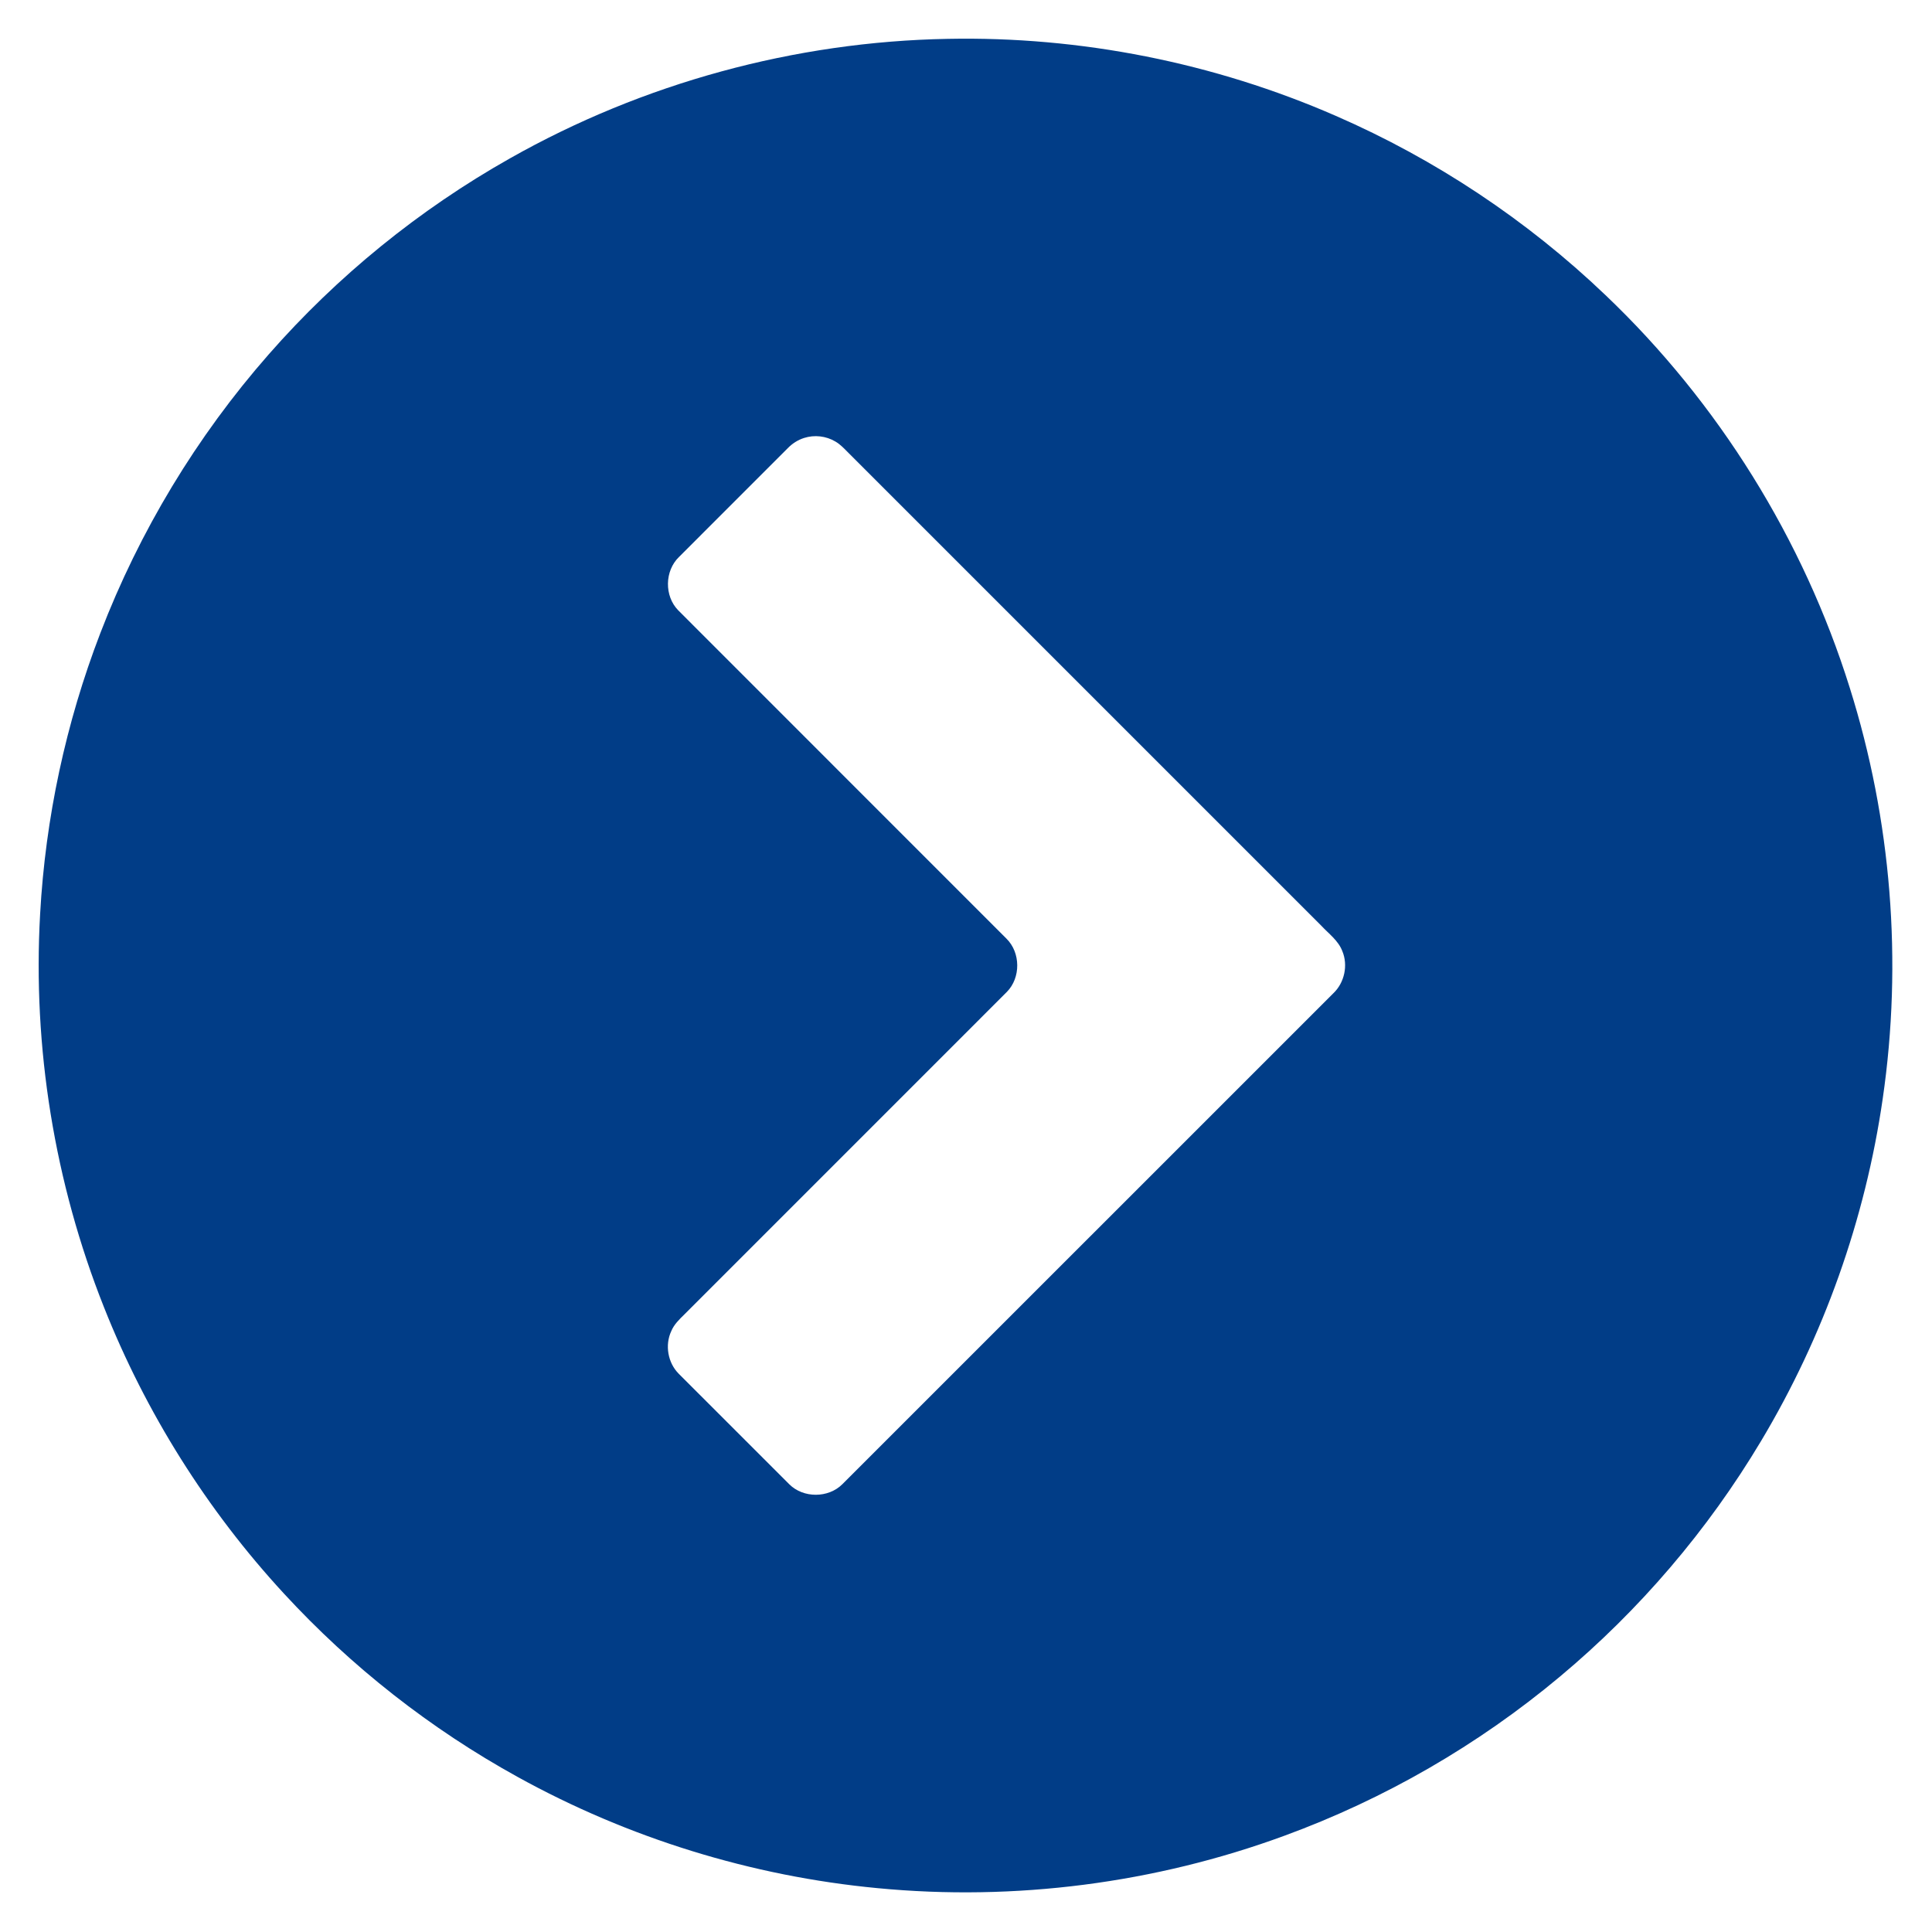 <?xml version="1.0" encoding="UTF-8" ?>
<!DOCTYPE svg PUBLIC "-//W3C//DTD SVG 1.1//EN" "http://www.w3.org/Graphics/SVG/1.1/DTD/svg11.dtd">
<svg width="1171pt" height="1171pt" viewBox="0 0 1171 1171" version="1.1" xmlns="http://www.w3.org/2000/svg">
<g id="#013d87ff">
<path fill="#013d87" opacity="1.00" d=" M 574.39 23.55 C 654.96 21.94 735.82 37.99 809.67 70.24 C 869.97 96.50 925.57 133.46 973.12 178.89 C 1041.51 244.04 1092.96 326.76 1121.16 416.90 C 1146.38 497.02 1153.26 582.82 1141.13 665.93 C 1130.55 739.05 1105.33 810.00 1067.40 873.40 C 1035.15 927.40 993.73 975.91 945.45 1016.23 C 895.90 1057.69 839.12 1090.47 778.44 1112.67 C 699.99 1141.49 615.06 1152.42 531.87 1144.42 C 455.58 1137.20 380.85 1114.10 313.78 1077.03 C 260.99 1047.93 212.96 1010.23 172.12 965.90 C 125.48 915.35 88.28 856.14 62.97 792.20 C 33.04 716.83 19.74 634.93 24.32 553.97 C 27.53 495.79 39.90 438.13 60.81 383.75 C 84.50 322.02 119.20 264.55 162.81 214.86 C 204.41 167.38 254.08 127.01 309.06 96.00 C 389.69 50.38 481.76 25.23 574.39 23.55 M 487.38 265.45 C 483.65 266.62 480.27 268.78 477.55 271.57 C 455.56 293.57 433.55 315.55 411.57 337.56 C 402.83 345.97 402.57 361.23 411.06 369.90 C 477.35 436.29 543.75 502.57 610.05 568.95 C 618.63 577.43 618.75 592.61 610.26 601.21 C 545.14 666.40 479.95 731.53 414.80 796.69 C 411.72 799.70 408.52 802.78 406.84 806.85 C 402.91 815.30 404.79 826.00 411.36 832.61 C 433.70 854.97 456.04 877.33 478.41 899.65 C 486.94 908.13 502.04 908.10 510.55 899.60 C 609.76 800.46 708.90 701.24 808.09 602.09 C 814.90 595.67 817.20 585.05 813.57 576.42 C 811.12 570.03 805.36 565.95 800.87 561.10 C 705.37 465.59 609.86 370.09 514.36 274.59 C 511.85 272.09 509.44 269.39 506.33 267.61 C 500.70 264.25 493.63 263.43 487.38 265.45 Z" />
</g>
</svg>
